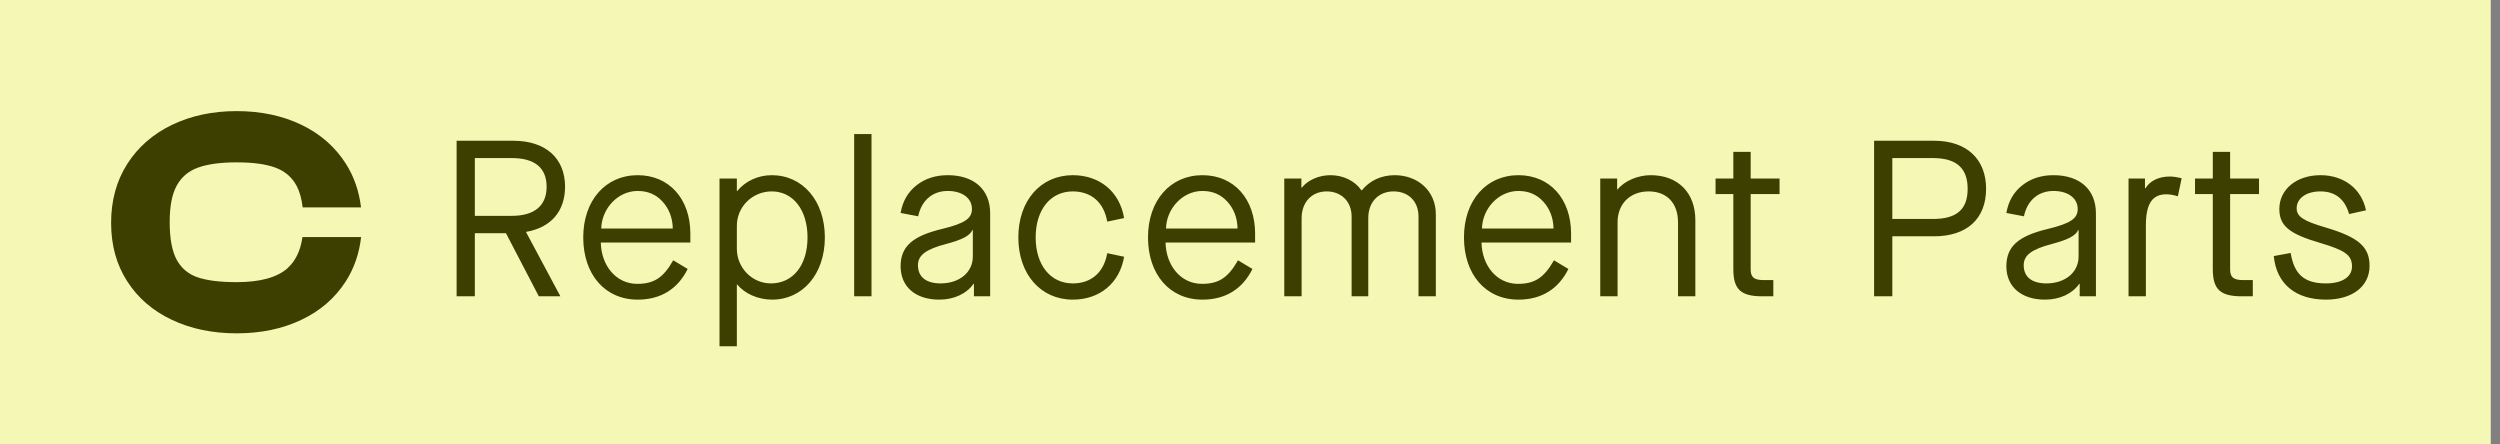 <svg width="135" height="24" viewBox="0 0 135 24" fill="none" xmlns="http://www.w3.org/2000/svg">
<rect x="0" y="0" width="135" height="24" fill="#808080" stroke="none"/>
<rect width="134.5" height="24" fill="#F5F7B4"/>
<path d="M15.537 14.477C14.966 14.983 14.05 15.236 12.787 15.236C11.891 15.236 11.186 15.15 10.677 14.977C10.168 14.804 9.789 14.486 9.537 14.018C9.288 13.55 9.163 12.879 9.163 12.001C9.163 11.123 9.288 10.501 9.537 10.034C9.787 9.568 10.172 9.239 10.692 9.051C11.211 8.863 11.91 8.767 12.785 8.767C13.66 8.767 14.355 8.861 14.87 9.051C15.386 9.241 15.767 9.568 16.016 10.034C16.18 10.341 16.288 10.73 16.344 11.2H19.496C19.391 10.328 19.121 9.544 18.682 8.85C18.105 7.94 17.306 7.235 16.28 6.741C15.256 6.248 14.088 6 12.781 6C11.473 6 10.321 6.248 9.29 6.741C8.26 7.237 7.455 7.94 6.873 8.85C6.292 9.762 6 10.822 6 12.033C6 13.244 6.288 14.283 6.865 15.184C7.44 16.084 8.245 16.78 9.273 17.267C10.304 17.756 11.473 18 12.781 18C14.088 18 15.239 17.759 16.263 17.276C17.287 16.793 18.09 16.099 18.672 15.193C19.125 14.486 19.4 13.687 19.5 12.8H16.333C16.227 13.537 15.958 14.097 15.53 14.475L15.537 14.477Z" fill="#3D3F00"/>
<path d="M28.413 12.52V12.544L30.261 16H29.097L27.321 12.592H25.641V16H24.657V7.6H27.717C29.457 7.6 30.513 8.536 30.513 10.084C30.513 11.416 29.745 12.292 28.413 12.52ZM25.641 11.656H27.633C28.869 11.656 29.517 11.104 29.517 10.084C29.517 9.064 28.881 8.536 27.633 8.536H25.641V11.656ZM31.495 12.82C31.495 10.816 32.707 9.46 34.435 9.46C36.139 9.46 37.279 10.744 37.279 12.616V13.096H32.443C32.467 14.32 33.247 15.328 34.411 15.328C35.311 15.328 35.815 15.004 36.355 14.056L37.135 14.524C36.595 15.616 35.671 16.18 34.435 16.18C32.671 16.18 31.495 14.824 31.495 12.82ZM32.467 12.34H36.331C36.319 11.752 36.127 11.272 35.779 10.888C35.431 10.504 34.987 10.312 34.435 10.312C33.355 10.312 32.491 11.272 32.467 12.34ZM38.854 18.7V9.64H39.79V10.312H39.814C40.234 9.796 40.918 9.46 41.674 9.46C43.342 9.46 44.542 10.84 44.542 12.82C44.542 14.8 43.342 16.18 41.698 16.18C40.93 16.18 40.21 15.856 39.814 15.364H39.79V18.7H38.854ZM43.606 12.82C43.606 11.332 42.826 10.336 41.674 10.336C40.63 10.336 39.79 11.164 39.79 12.196V13.432C39.79 14.464 40.618 15.304 41.626 15.304C42.826 15.304 43.606 14.32 43.606 12.82ZM46.125 16V7.24H47.061V16H46.125ZM48.633 14.38C48.633 13.312 49.269 12.748 50.865 12.364C52.101 12.064 52.485 11.8 52.485 11.284C52.485 10.696 51.957 10.312 51.177 10.312C50.349 10.312 49.761 10.828 49.581 11.68L48.633 11.5C48.741 10.876 49.017 10.384 49.485 10.012C49.953 9.64 50.517 9.46 51.177 9.46C52.605 9.46 53.469 10.24 53.469 11.524V16H52.593V15.328H52.569C52.197 15.856 51.525 16.18 50.721 16.18C49.437 16.18 48.633 15.484 48.633 14.38ZM52.533 13.852V12.424H52.509C52.377 12.724 51.969 12.94 51.117 13.168C50.001 13.456 49.569 13.78 49.569 14.32C49.569 14.956 50.013 15.304 50.793 15.304C51.813 15.304 52.533 14.704 52.533 13.852ZM54.99 12.82C54.99 10.828 56.202 9.46 57.93 9.46C59.382 9.46 60.462 10.348 60.702 11.776L59.79 11.968C59.61 10.924 58.926 10.336 57.93 10.336C56.73 10.336 55.926 11.32 55.926 12.82C55.926 14.32 56.73 15.304 57.93 15.304C58.926 15.304 59.61 14.716 59.79 13.672L60.702 13.864C60.462 15.292 59.382 16.18 57.93 16.18C56.202 16.18 54.99 14.812 54.99 12.82ZM61.992 12.82C61.992 10.816 63.204 9.46 64.932 9.46C66.636 9.46 67.776 10.744 67.776 12.616V13.096H62.94C62.964 14.32 63.744 15.328 64.908 15.328C65.808 15.328 66.312 15.004 66.852 14.056L67.632 14.524C67.092 15.616 66.168 16.18 64.932 16.18C63.168 16.18 61.992 14.824 61.992 12.82ZM62.964 12.34H66.828C66.816 11.752 66.624 11.272 66.276 10.888C65.928 10.504 65.484 10.312 64.932 10.312C63.852 10.312 62.988 11.272 62.964 12.34ZM69.351 16V9.64H70.275V10.132H70.299C70.635 9.712 71.235 9.46 71.847 9.46C72.555 9.46 73.179 9.784 73.515 10.276H73.539C73.971 9.748 74.595 9.46 75.315 9.46C76.539 9.46 77.535 10.288 77.535 11.572V16H76.599V11.692C76.599 10.876 76.059 10.336 75.255 10.336C74.439 10.336 73.887 10.912 73.887 11.776V16H72.987V11.692C72.987 10.876 72.423 10.336 71.643 10.336C70.827 10.336 70.287 10.924 70.287 11.788V16H69.351ZM79.054 12.82C79.054 10.816 80.266 9.46 81.994 9.46C83.698 9.46 84.838 10.744 84.838 12.616V13.096H80.002C80.026 14.32 80.806 15.328 81.97 15.328C82.87 15.328 83.374 15.004 83.914 14.056L84.694 14.524C84.154 15.616 83.23 16.18 81.994 16.18C80.23 16.18 79.054 14.824 79.054 12.82ZM80.026 12.34H83.89C83.878 11.752 83.686 11.272 83.338 10.888C82.99 10.504 82.546 10.312 81.994 10.312C80.914 10.312 80.05 11.272 80.026 12.34ZM86.413 16V9.64H87.325V10.228H87.349C87.733 9.76 88.453 9.46 89.137 9.46C90.613 9.46 91.549 10.408 91.549 11.884V16H90.613V12.004C90.613 10.96 90.001 10.336 89.029 10.336C88.021 10.336 87.349 11.008 87.349 12.004V16H86.413ZM96.096 10.48H94.536V14.548C94.536 14.968 94.716 15.124 95.232 15.124H95.76V16H95.16C94.008 16 93.6 15.628 93.6 14.536V10.48H92.64V9.64H93.6V8.2H94.536V9.64H96.096V10.48ZM101.201 16V7.6H104.441C106.205 7.6 107.249 8.596 107.249 10.192C107.249 11.812 106.217 12.76 104.441 12.76H102.185V16H101.201ZM102.185 11.824H104.381C105.665 11.824 106.253 11.308 106.253 10.192C106.253 9.076 105.641 8.536 104.381 8.536H102.185V11.824ZM108.344 14.38C108.344 13.312 108.98 12.748 110.576 12.364C111.812 12.064 112.196 11.8 112.196 11.284C112.196 10.696 111.668 10.312 110.888 10.312C110.06 10.312 109.472 10.828 109.292 11.68L108.344 11.5C108.452 10.876 108.728 10.384 109.196 10.012C109.664 9.64 110.228 9.46 110.888 9.46C112.316 9.46 113.18 10.24 113.18 11.524V16H112.304V15.328H112.28C111.908 15.856 111.236 16.18 110.432 16.18C109.148 16.18 108.344 15.484 108.344 14.38ZM112.244 13.852V12.424H112.22C112.088 12.724 111.68 12.94 110.828 13.168C109.712 13.456 109.28 13.78 109.28 14.32C109.28 14.956 109.724 15.304 110.504 15.304C111.524 15.304 112.244 14.704 112.244 13.852ZM114.941 16V9.64H115.829V10.168H115.853C116.093 9.772 116.561 9.532 117.173 9.532C117.365 9.532 117.581 9.568 117.809 9.628L117.605 10.6C117.377 10.528 117.161 10.492 116.981 10.492C116.225 10.492 115.877 10.996 115.877 12.184V16H114.941ZM121.987 10.48H120.427V14.548C120.427 14.968 120.607 15.124 121.123 15.124H121.651V16H121.051C119.899 16 119.491 15.628 119.491 14.536V10.48H118.531V9.64H119.491V8.2H120.427V9.64H121.987V10.48ZM122.784 13.828L123.696 13.66C123.888 14.824 124.44 15.304 125.604 15.304C126.468 15.304 127.008 14.956 127.008 14.392C127.008 13.768 126.636 13.516 125.256 13.108C123.624 12.628 123.084 12.196 123.084 11.284C123.084 10.228 124.008 9.46 125.304 9.46C126.564 9.46 127.524 10.192 127.764 11.356L126.852 11.56C126.624 10.756 126.108 10.336 125.304 10.336C124.536 10.336 124.02 10.708 124.02 11.248C124.02 11.692 124.38 11.932 125.568 12.28C127.356 12.808 127.956 13.324 127.956 14.356C127.956 15.46 127.032 16.18 125.604 16.18C123.96 16.18 122.928 15.328 122.784 13.828Z" fill="#3D3F00"/>
</svg>
